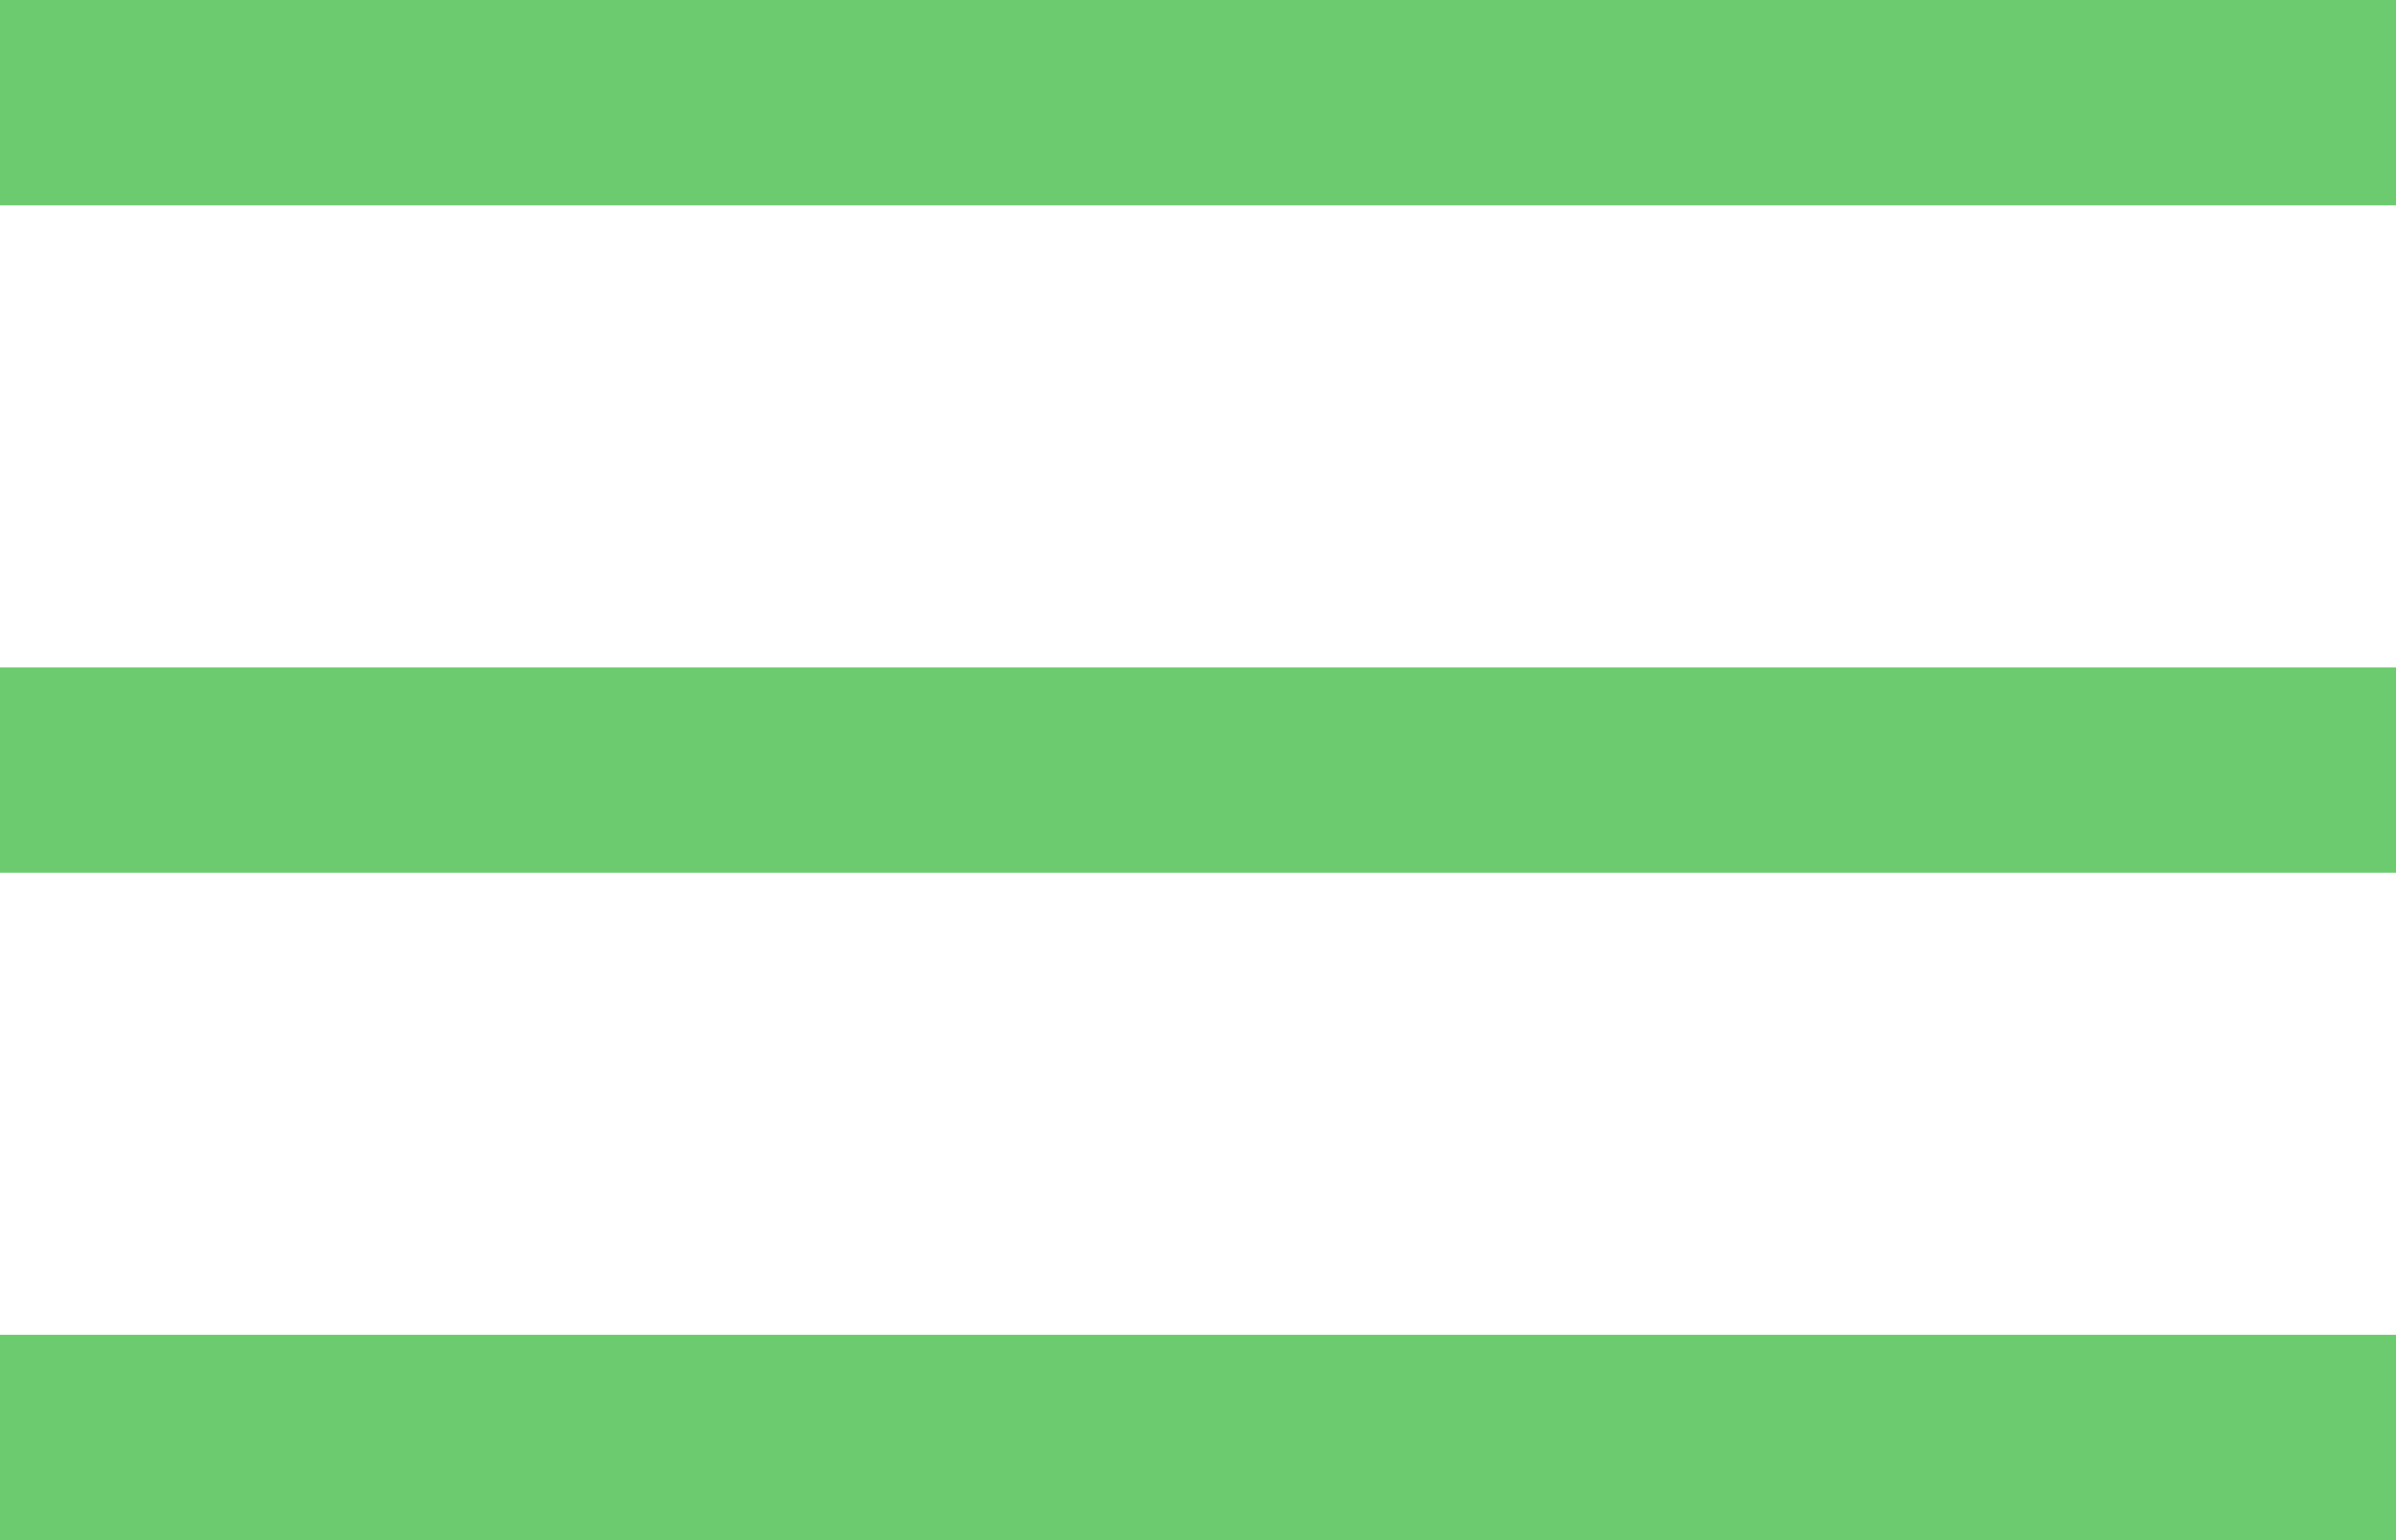 <svg height="11.25" viewBox="0 0 17.5 11.25" width="17.5" xmlns="http://www.w3.org/2000/svg"><path d="m3.25 17.625v-1.5h17.5v1.5zm0-4.875v-1.5h17.5v1.5zm0-4.875v-1.5h17.5v1.5z" fill="#6bcb6e" transform="translate(-3.25 -6.375)"/></svg>